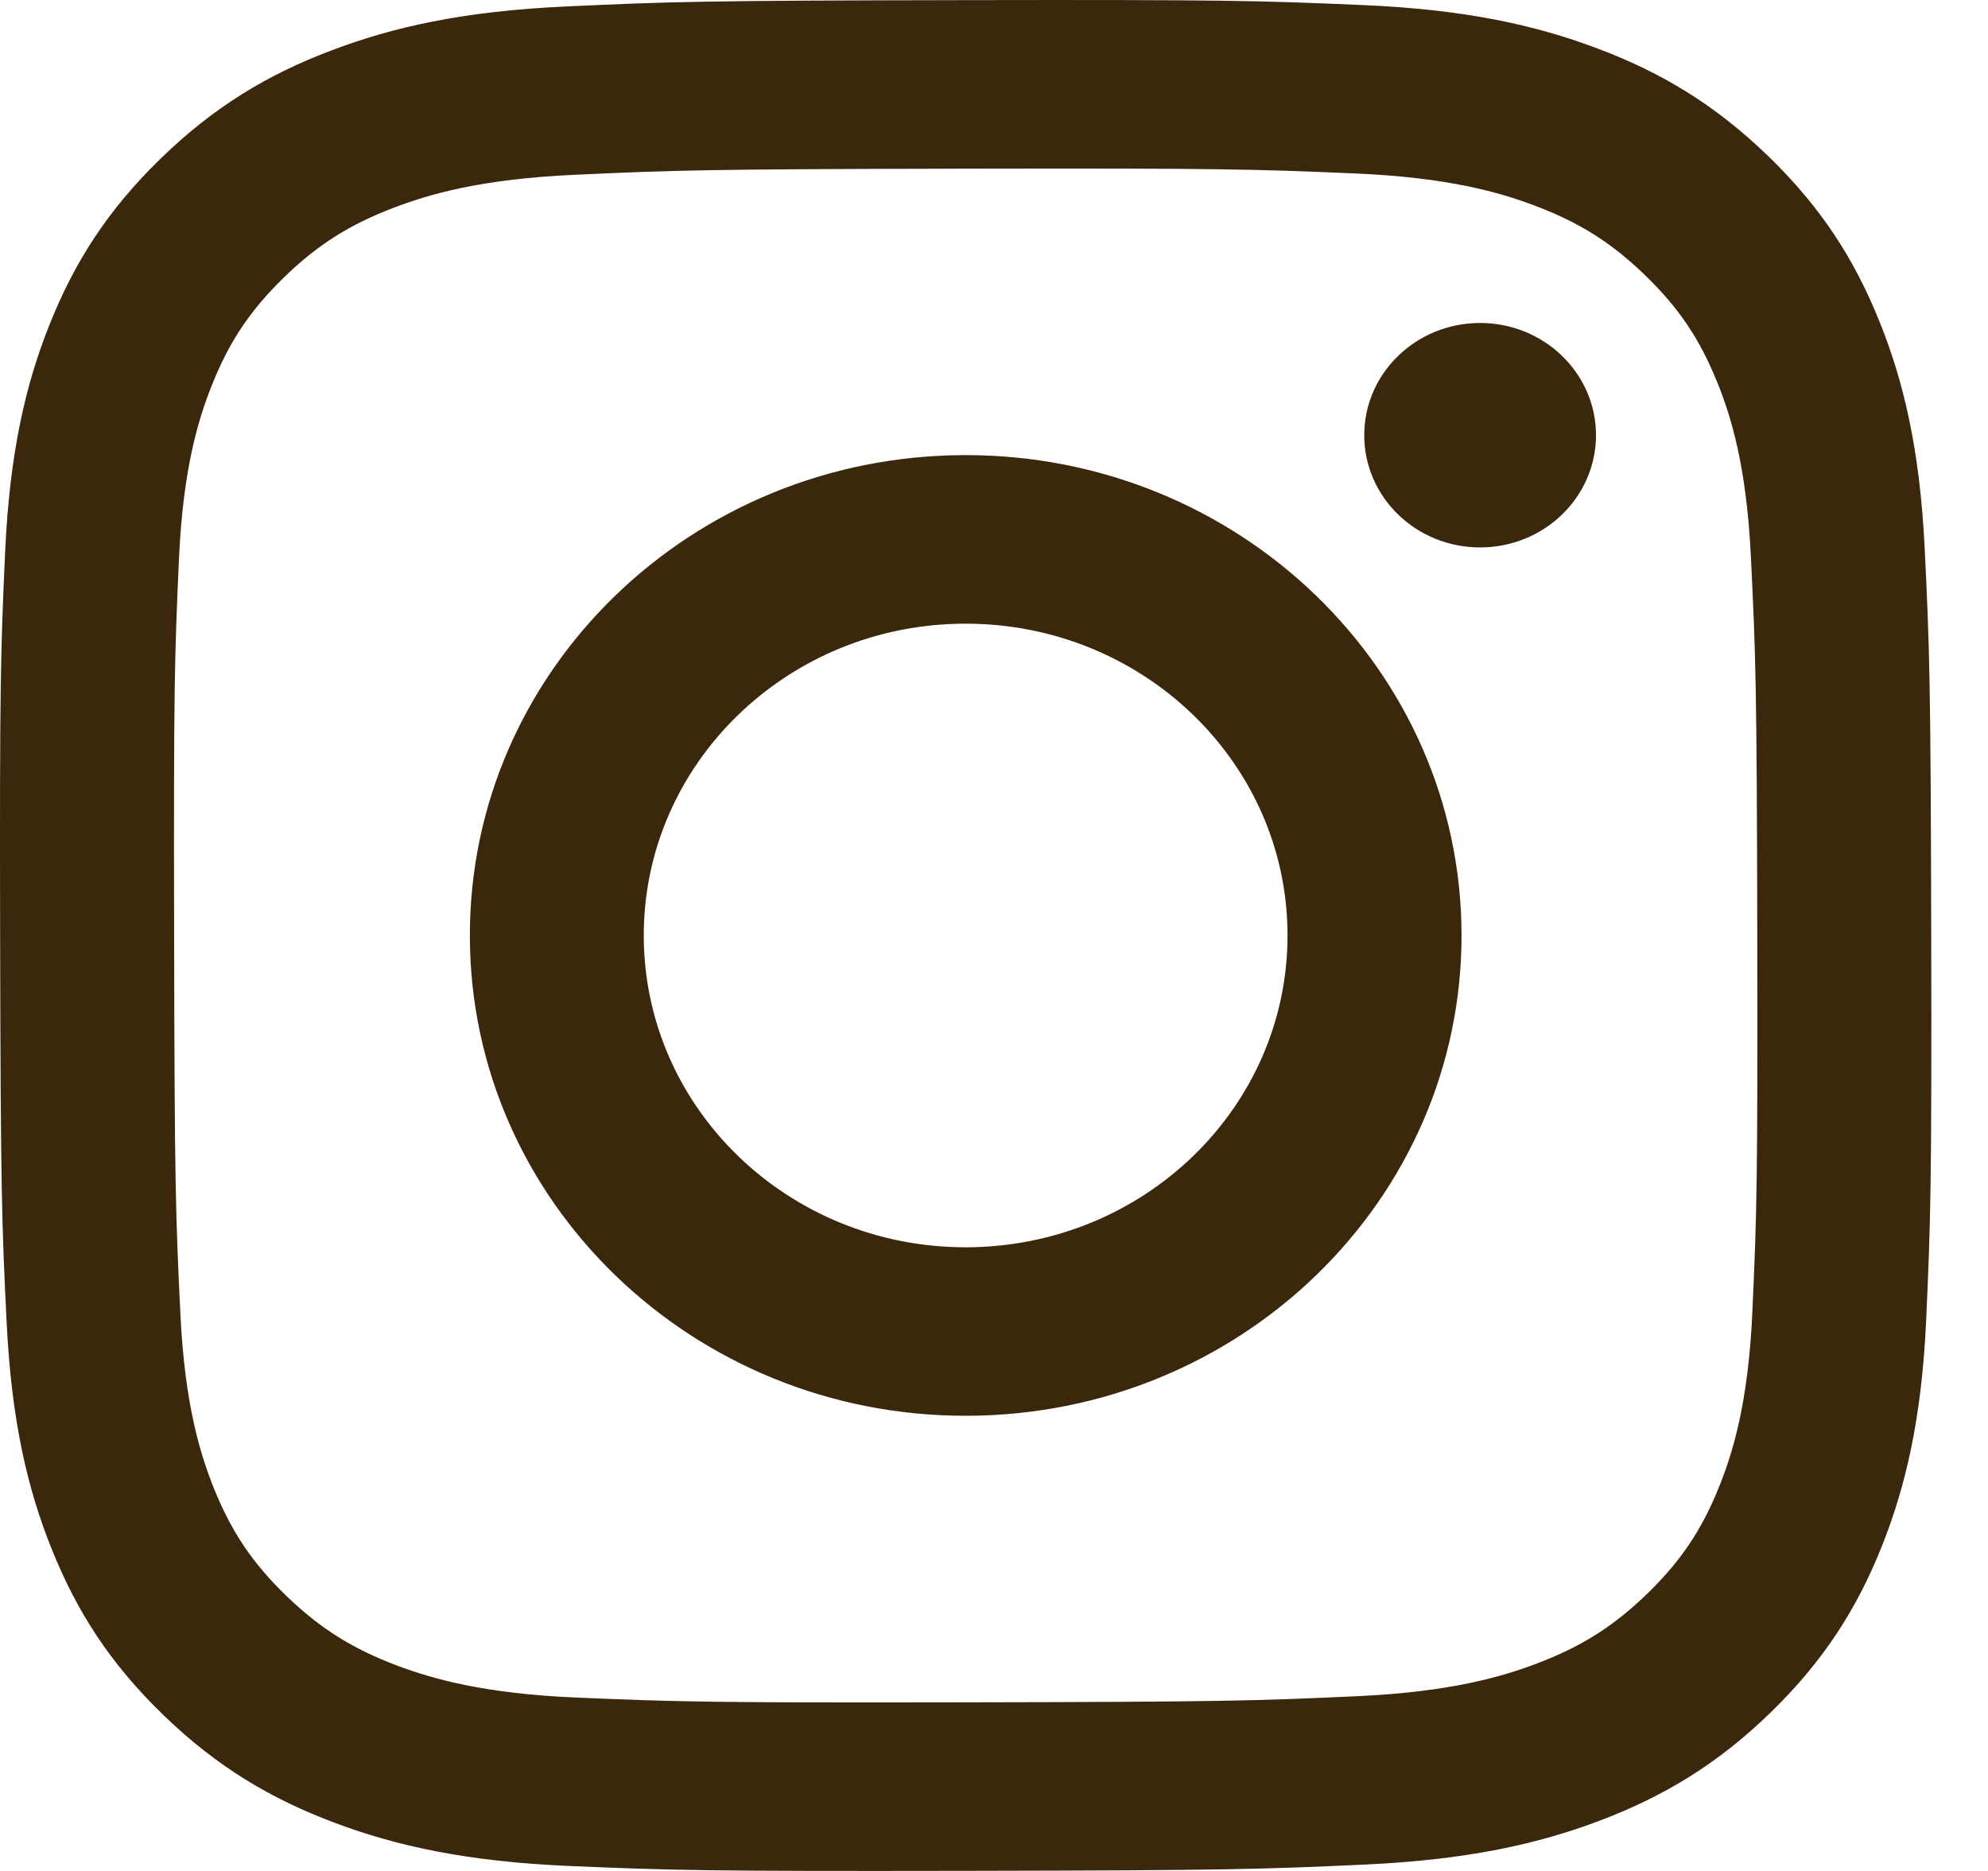 <svg width="34" height="32" viewBox="0 0 34 32" fill="none" xmlns="http://www.w3.org/2000/svg">
<path d="M9.676 0.111C7.918 0.191 6.718 0.464 5.669 0.862C4.584 1.272 3.663 1.822 2.748 2.712C1.831 3.603 1.268 4.497 0.848 5.549C0.441 6.568 0.166 7.731 0.088 9.435C0.011 11.142 -0.007 11.686 0.002 16.031C0.011 20.375 0.03 20.92 0.114 22.627C0.198 24.329 0.479 25.491 0.89 26.508C1.314 27.56 1.88 28.451 2.8 29.339C3.719 30.226 4.642 30.771 5.729 31.178C6.78 31.572 7.981 31.84 9.739 31.915C11.5 31.99 12.063 32.006 16.546 31.998C21.032 31.99 21.595 31.971 23.356 31.89C25.113 31.808 26.312 31.536 27.362 31.139C28.448 30.727 29.368 30.179 30.284 29.288C31.2 28.397 31.762 27.503 32.183 26.45C32.589 25.432 32.866 24.269 32.943 22.567C33.019 20.859 33.038 20.314 33.029 15.97C33.02 11.625 33 11.08 32.917 9.374C32.833 7.671 32.552 6.509 32.141 5.492C31.717 4.44 31.151 3.549 30.232 2.661C29.312 1.774 28.39 1.228 27.302 0.822C26.252 0.428 25.051 0.16 23.293 0.086C21.531 0.01 20.969 -0.006 16.484 0.002C11.999 0.01 11.437 0.029 9.676 0.111ZM9.868 29.035C8.258 28.967 7.384 28.708 6.801 28.491C6.029 28.201 5.479 27.855 4.899 27.297C4.321 26.738 3.962 26.206 3.66 25.46C3.434 24.895 3.162 24.049 3.086 22.489C3.004 20.803 2.986 20.297 2.978 16.025C2.969 11.754 2.985 11.248 3.061 9.56C3.13 8.001 3.399 7.153 3.623 6.589C3.922 5.84 4.279 5.308 4.855 4.746C5.432 4.185 5.981 3.838 6.752 3.546C7.334 3.326 8.207 3.064 9.817 2.99C11.559 2.91 12.08 2.893 16.489 2.885C20.899 2.877 21.421 2.892 23.163 2.966C24.772 3.034 25.648 3.292 26.23 3.51C27.002 3.799 27.552 4.144 28.131 4.703C28.71 5.263 29.069 5.794 29.371 6.542C29.598 7.104 29.868 7.951 29.944 9.51C30.027 11.197 30.046 11.704 30.054 15.975C30.062 20.247 30.046 20.753 29.97 22.44C29.9 24 29.633 24.847 29.408 25.412C29.11 26.159 28.753 26.693 28.176 27.254C27.599 27.814 27.05 28.162 26.279 28.454C25.698 28.674 24.823 28.936 23.215 29.011C21.473 29.09 20.951 29.108 16.541 29.116C12.132 29.124 11.611 29.108 9.868 29.035ZM23.332 7.447C23.334 8.507 24.223 9.365 25.317 9.363C26.412 9.361 27.297 8.5 27.296 7.44C27.293 6.38 26.404 5.522 25.31 5.524C24.215 5.526 23.33 6.388 23.332 7.447ZM8.036 16.015C8.045 20.553 11.849 24.224 16.531 24.215C21.215 24.206 25.005 20.522 24.996 15.984C24.987 11.448 21.182 7.775 16.499 7.784C11.816 7.793 8.026 11.479 8.036 16.015ZM11.01 16.01C11.005 13.065 13.465 10.672 16.505 10.667C19.544 10.662 22.015 13.044 22.02 15.99C22.026 18.935 19.566 21.327 16.525 21.333C13.486 21.339 11.016 18.956 11.01 16.01Z" fill="#3B280C"/>
</svg>
